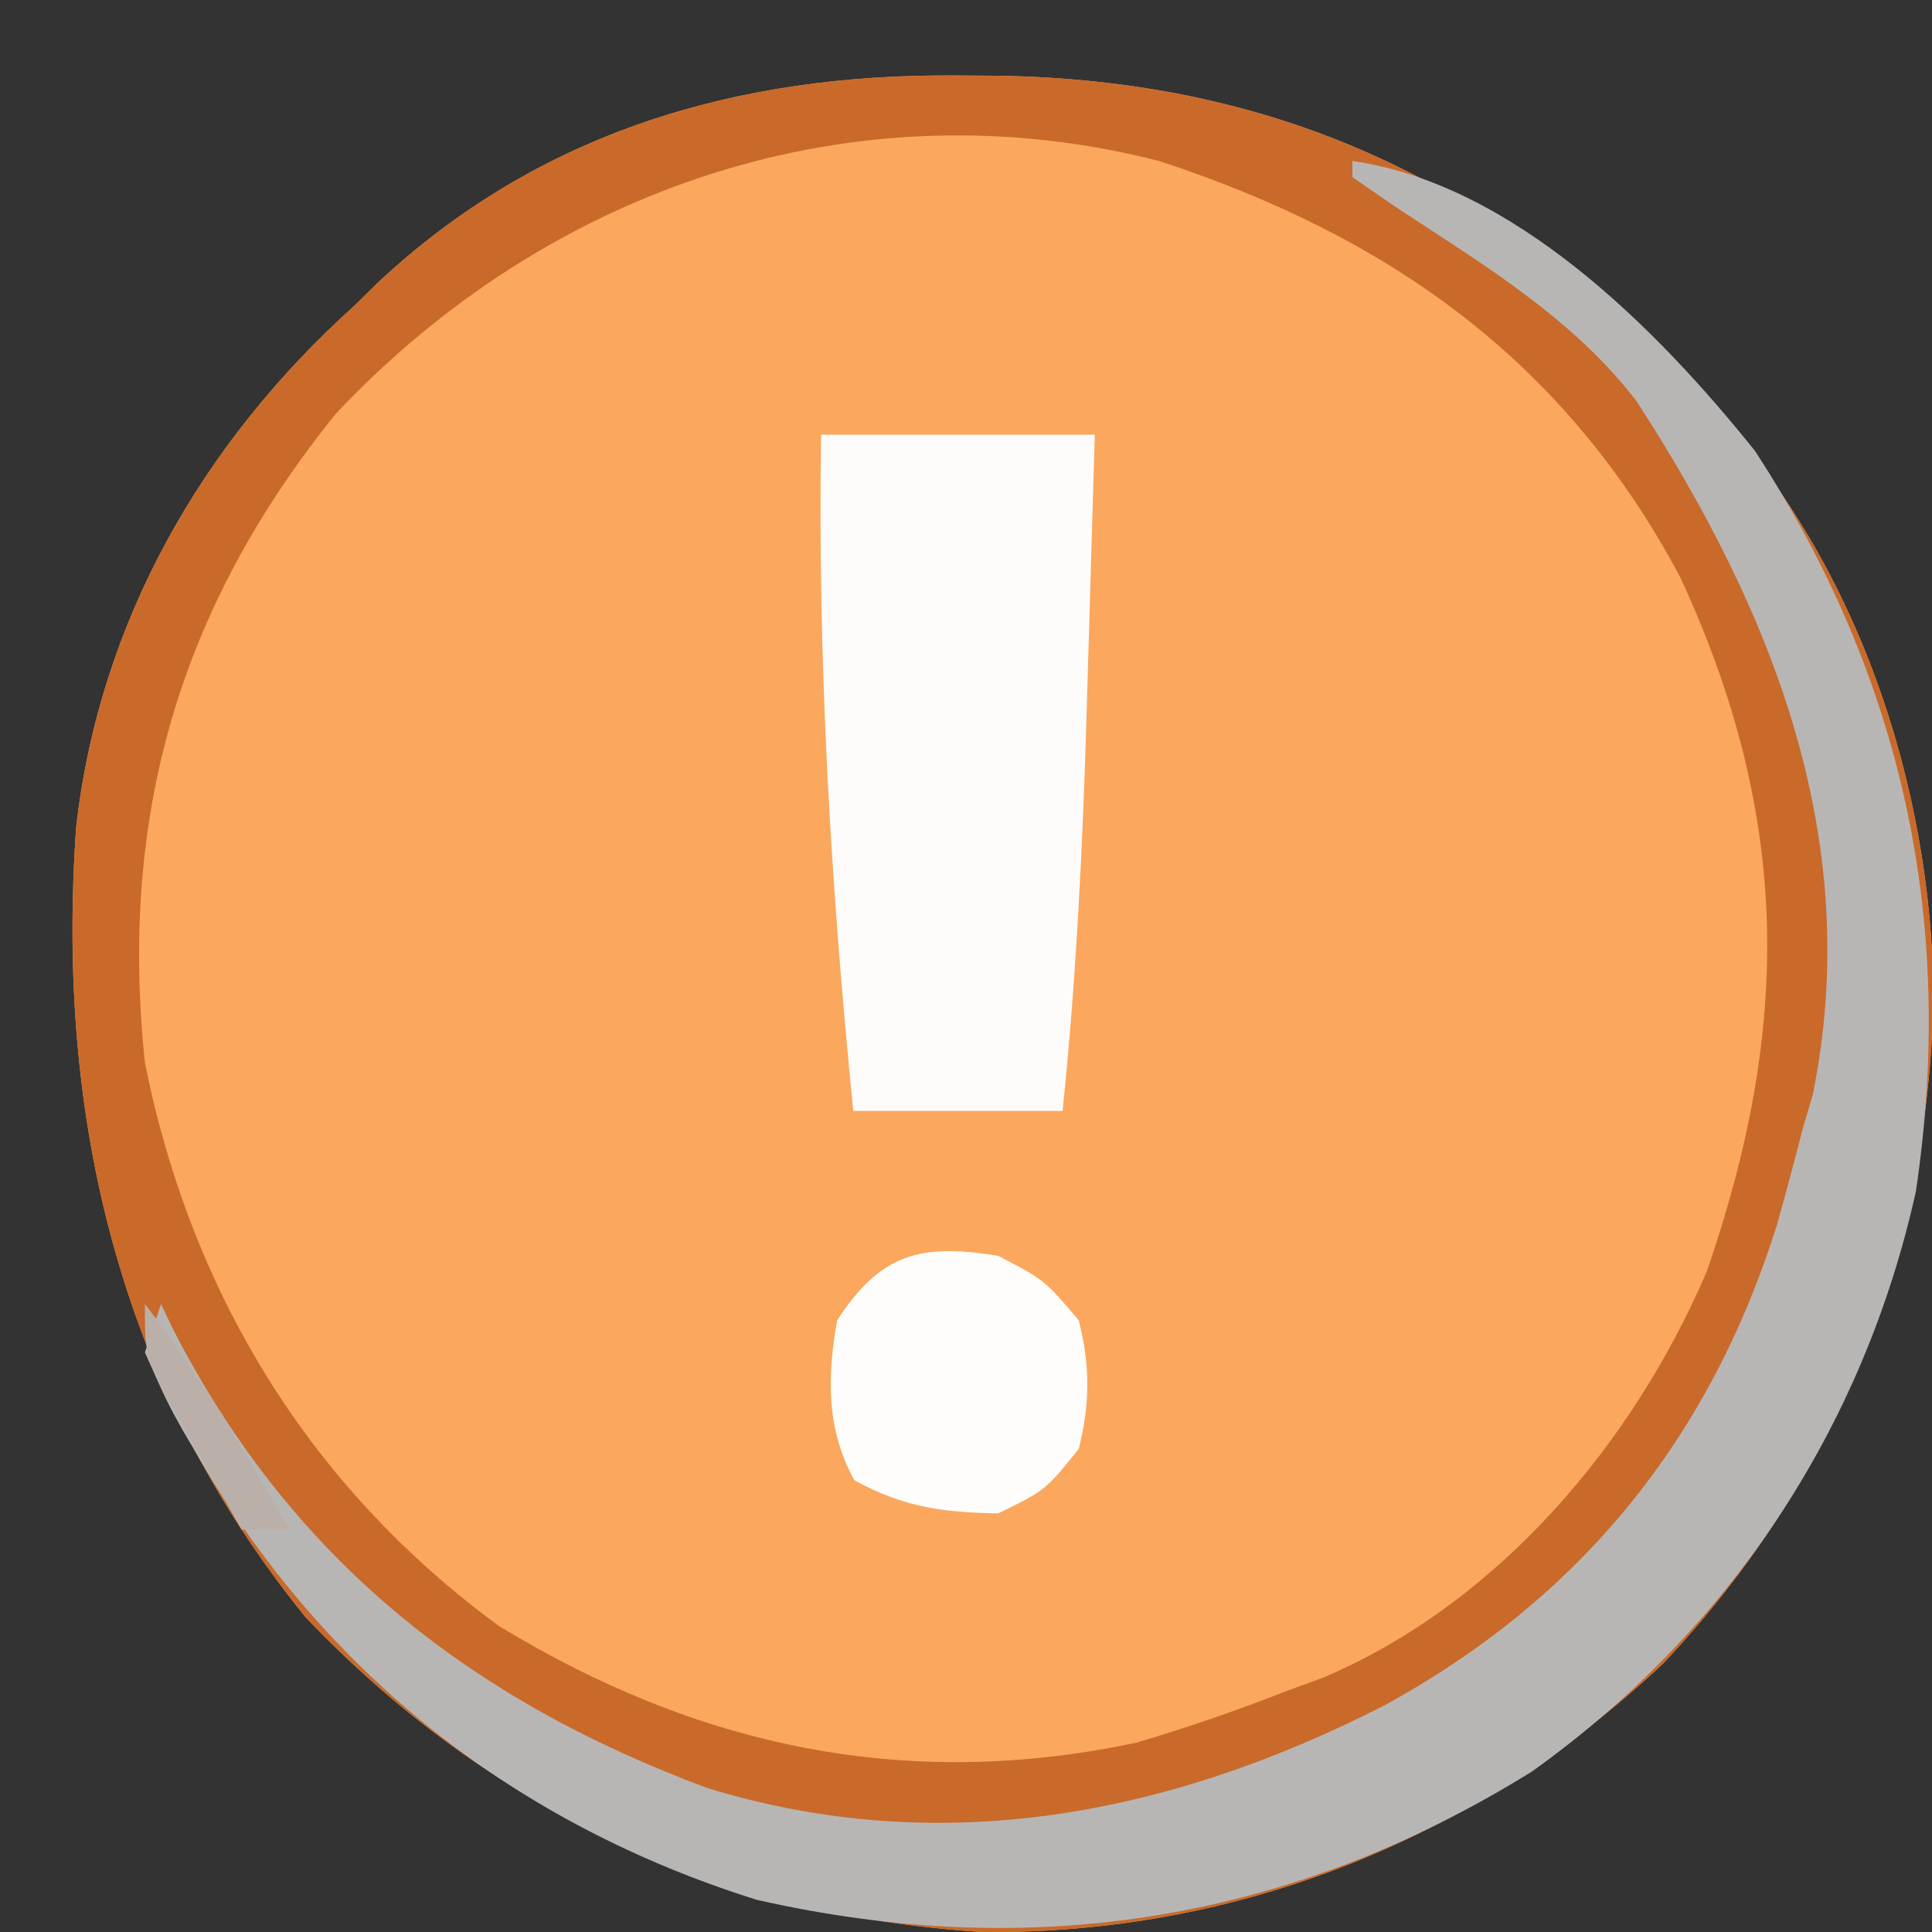 <?xml version="1.0" encoding="UTF-8"?>
<svg version="1.1" xmlns="http://www.w3.org/2000/svg" width="120" height="120">
<rect width="100%" height="100%" fill="#333333" stroke="none"/>
<path d="M0 0 C0.928 0.006 1.856 0.011 2.812 0.017 C19.669 0.315 32.904 6.322 44.75 18.312 C45.398 18.939 46.047 19.565 46.715 20.211 C56.017 29.859 60.767 44.06 60.844 57.332 C60.467 73.062 54.909 87.117 44.062 98.625 C32.502 109.505 17.661 115.473 1.75 115.312 C-14.738 114.264 -28.893 107.731 -40.305 95.719 C-51.828 81.465 -55.787 64.775 -54.521 46.7 C-53.078 33.968 -46.721 22.836 -37.25 14.312 C-36.774 13.845 -36.299 13.377 -35.809 12.895 C-25.771 3.486 -13.442 -0.085 0 0 Z " fill="#FBA75D" transform="translate(59.25,4.688)"/>
<path d="M0 0 C0.928 0.006 1.856 0.011 2.812 0.017 C19.669 0.315 32.904 6.322 44.75 18.312 C45.398 18.939 46.047 19.565 46.715 20.211 C56.017 29.859 60.767 44.06 60.844 57.332 C60.467 73.062 54.909 87.117 44.062 98.625 C32.502 109.505 17.661 115.473 1.75 115.312 C-14.738 114.264 -28.893 107.731 -40.305 95.719 C-51.828 81.465 -55.787 64.775 -54.521 46.7 C-53.078 33.968 -46.721 22.836 -37.25 14.312 C-36.774 13.845 -36.299 13.377 -35.809 12.895 C-25.771 3.486 -13.442 -0.085 0 0 Z M-38.402 21.023 C-48.106 33.045 -51.86 45.975 -50.25 61.312 C-47.392 75.612 -40.021 87.694 -28.25 96.312 C-15.939 103.802 -2.987 106.589 11.324 103.555 C14.536 102.607 17.633 101.532 20.75 100.312 C21.839 99.914 21.839 99.914 22.949 99.508 C33.834 94.871 42.171 84.976 46.75 74.312 C52.038 59.056 51.981 46.023 45.125 31.188 C37.965 17.715 27.044 9.997 12.75 5.312 C-6.165 0.471 -25.182 6.961 -38.402 21.023 Z " fill="#C96A2B" transform="translate(59.25,4.688)"/>
<path d="M0 0 C10 1.434 18.913 10.404 25 18 C34.244 32.165 37.469 47.347 35 64 C31.733 78.726 23.409 91.284 11.148 100.035 C-3.792 109.319 -19.9 111.888 -37 108 C-51.849 103.346 -63.749 94.072 -71.562 80.688 C-71.922 80.076 -72.281 79.465 -72.651 78.836 C-73.629 77.074 -73.629 77.074 -75 74 C-74.67 73.01 -74.34 72.02 -74 71 C-73.743 71.534 -73.487 72.067 -73.223 72.617 C-65.93 86.809 -54.849 95.561 -40.078 101.055 C-25.573 105.509 -11.363 102.741 1.914 95.962 C14.179 89.292 22.216 79.328 26.375 66.062 C26.938 64.048 27.483 62.027 28 60 C28.29 59.024 28.29 59.024 28.586 58.027 C31.818 42.205 26.107 27.983 17.668 14.941 C13.687 9.734 8.042 6.384 2.633 2.82 C1.764 2.22 0.895 1.619 0 1 C0 0.67 0 0.34 0 0 Z " fill="#B8B6B5" transform="translate(84,10)"/>
<path d="M0 0 C5.61 0 11.22 0 17 0 C16.879 4.214 16.756 8.427 16.628 12.64 C16.585 14.069 16.543 15.497 16.503 16.926 C16.264 25.317 15.865 33.644 15 42 C10.71 42 6.42 42 2 42 C0.589 27.926 -0.219 14.148 0 0 Z " fill="#FEFCFA" transform="translate(51,27)"/>
<path d="M0 0 C2.875 1.5 2.875 1.5 5 4 C5.718 6.825 5.711 9.175 5 12 C2.938 14.562 2.938 14.562 0 16 C-3.468 15.94 -5.888 15.61 -8.938 13.938 C-10.692 10.738 -10.627 7.501 -10 4 C-7.302 -0.151 -4.808 -0.785 0 0 Z " fill="#FEFDFC" transform="translate(62,78)"/>
<path d="M0 0 C2.305 2.962 4.276 6.022 6.188 9.25 C6.717 10.142 7.247 11.034 7.793 11.953 C8.191 12.629 8.59 13.304 9 14 C8.01 14 7.02 14 6 14 C4.992 12.234 3.994 10.462 3 8.688 C2.443 7.701 1.886 6.715 1.312 5.699 C0 3 0 3 0 0 Z " fill="#BAB0A9" transform="translate(9,81)"/>
</svg>
